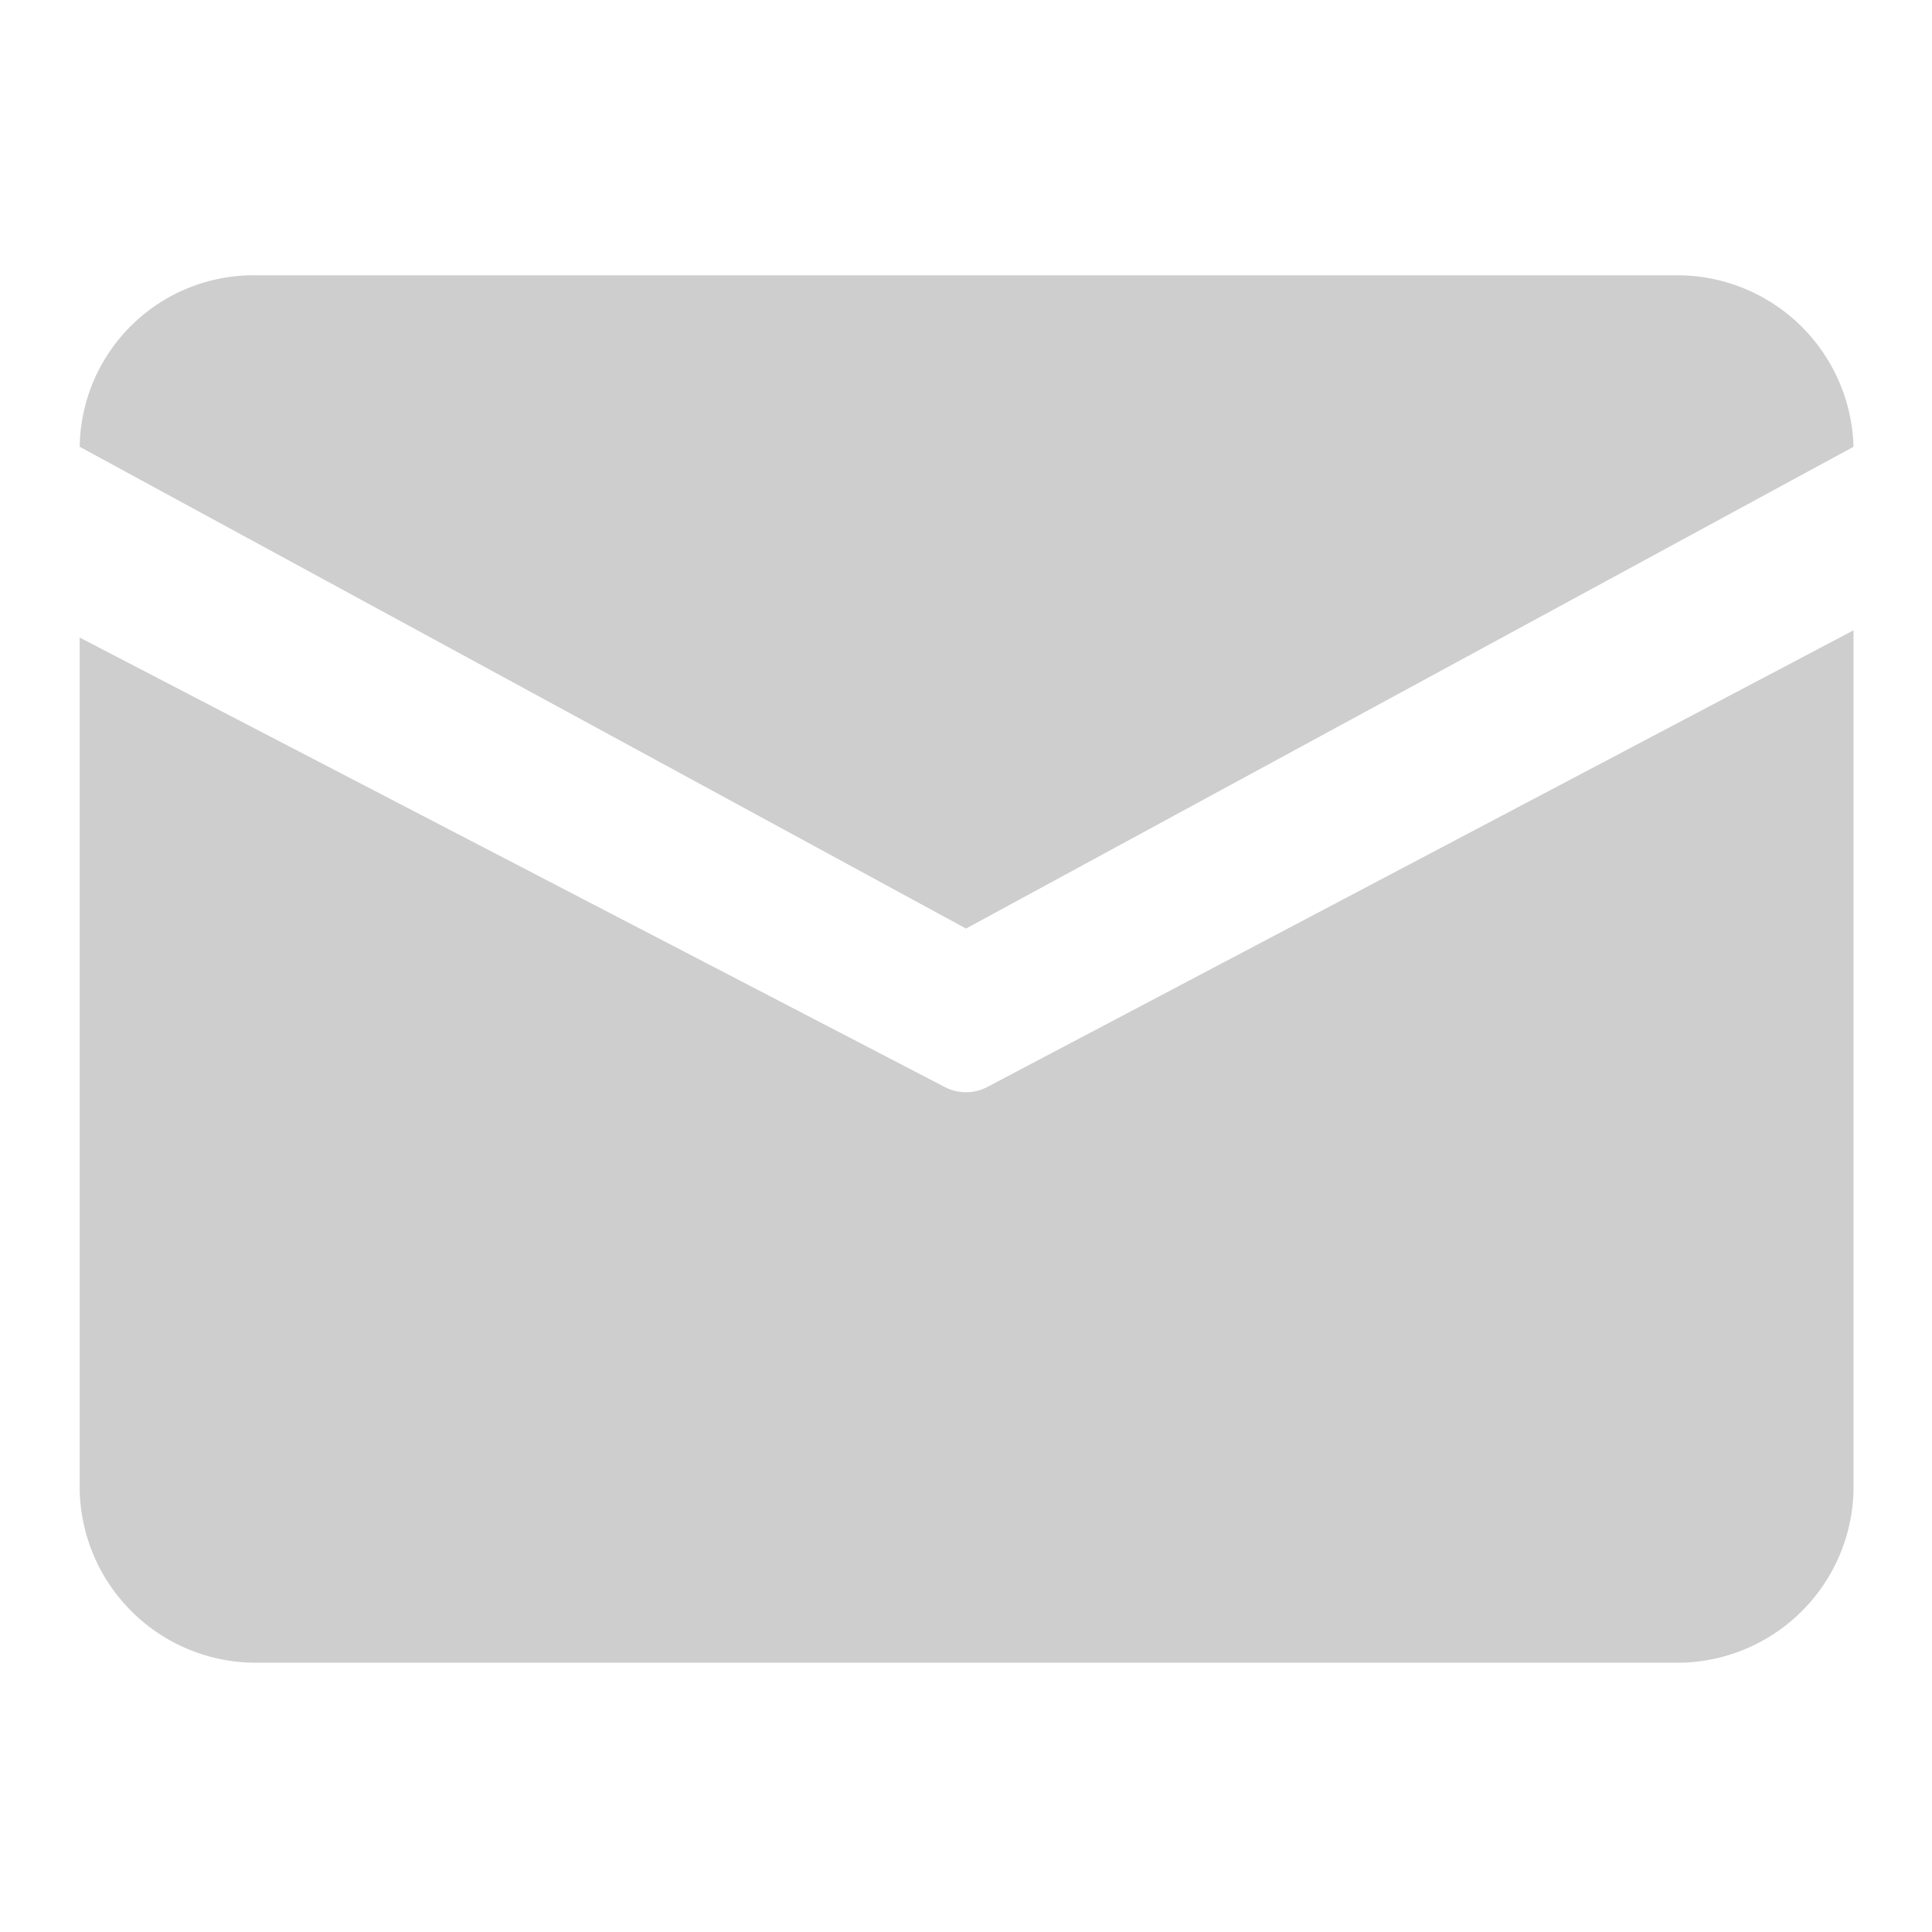 <svg xmlns="http://www.w3.org/2000/svg" viewBox="0 0 16 16"><defs><style>.cls-1{fill:#cecece;}.cls-2{fill:none;}</style></defs><g id="图层_2" data-name="图层 2"><g id="图层_1-2" data-name="图层 1"><path class="cls-1" d="M2.12,2.28H13.88A1.46,1.46,0,0,1,15.35,3.7L8,7.69.66,3.7A1.44,1.44,0,0,1,2.12,2.28Zm-1.46,3v7.06a1.46,1.46,0,0,0,1.47,1.43H13.88a1.46,1.46,0,0,0,1.47-1.43V5.22L8.18,9a.38.38,0,0,1-.36,0Z"/><rect class="cls-2" width="16" height="16"/></g></g></svg>